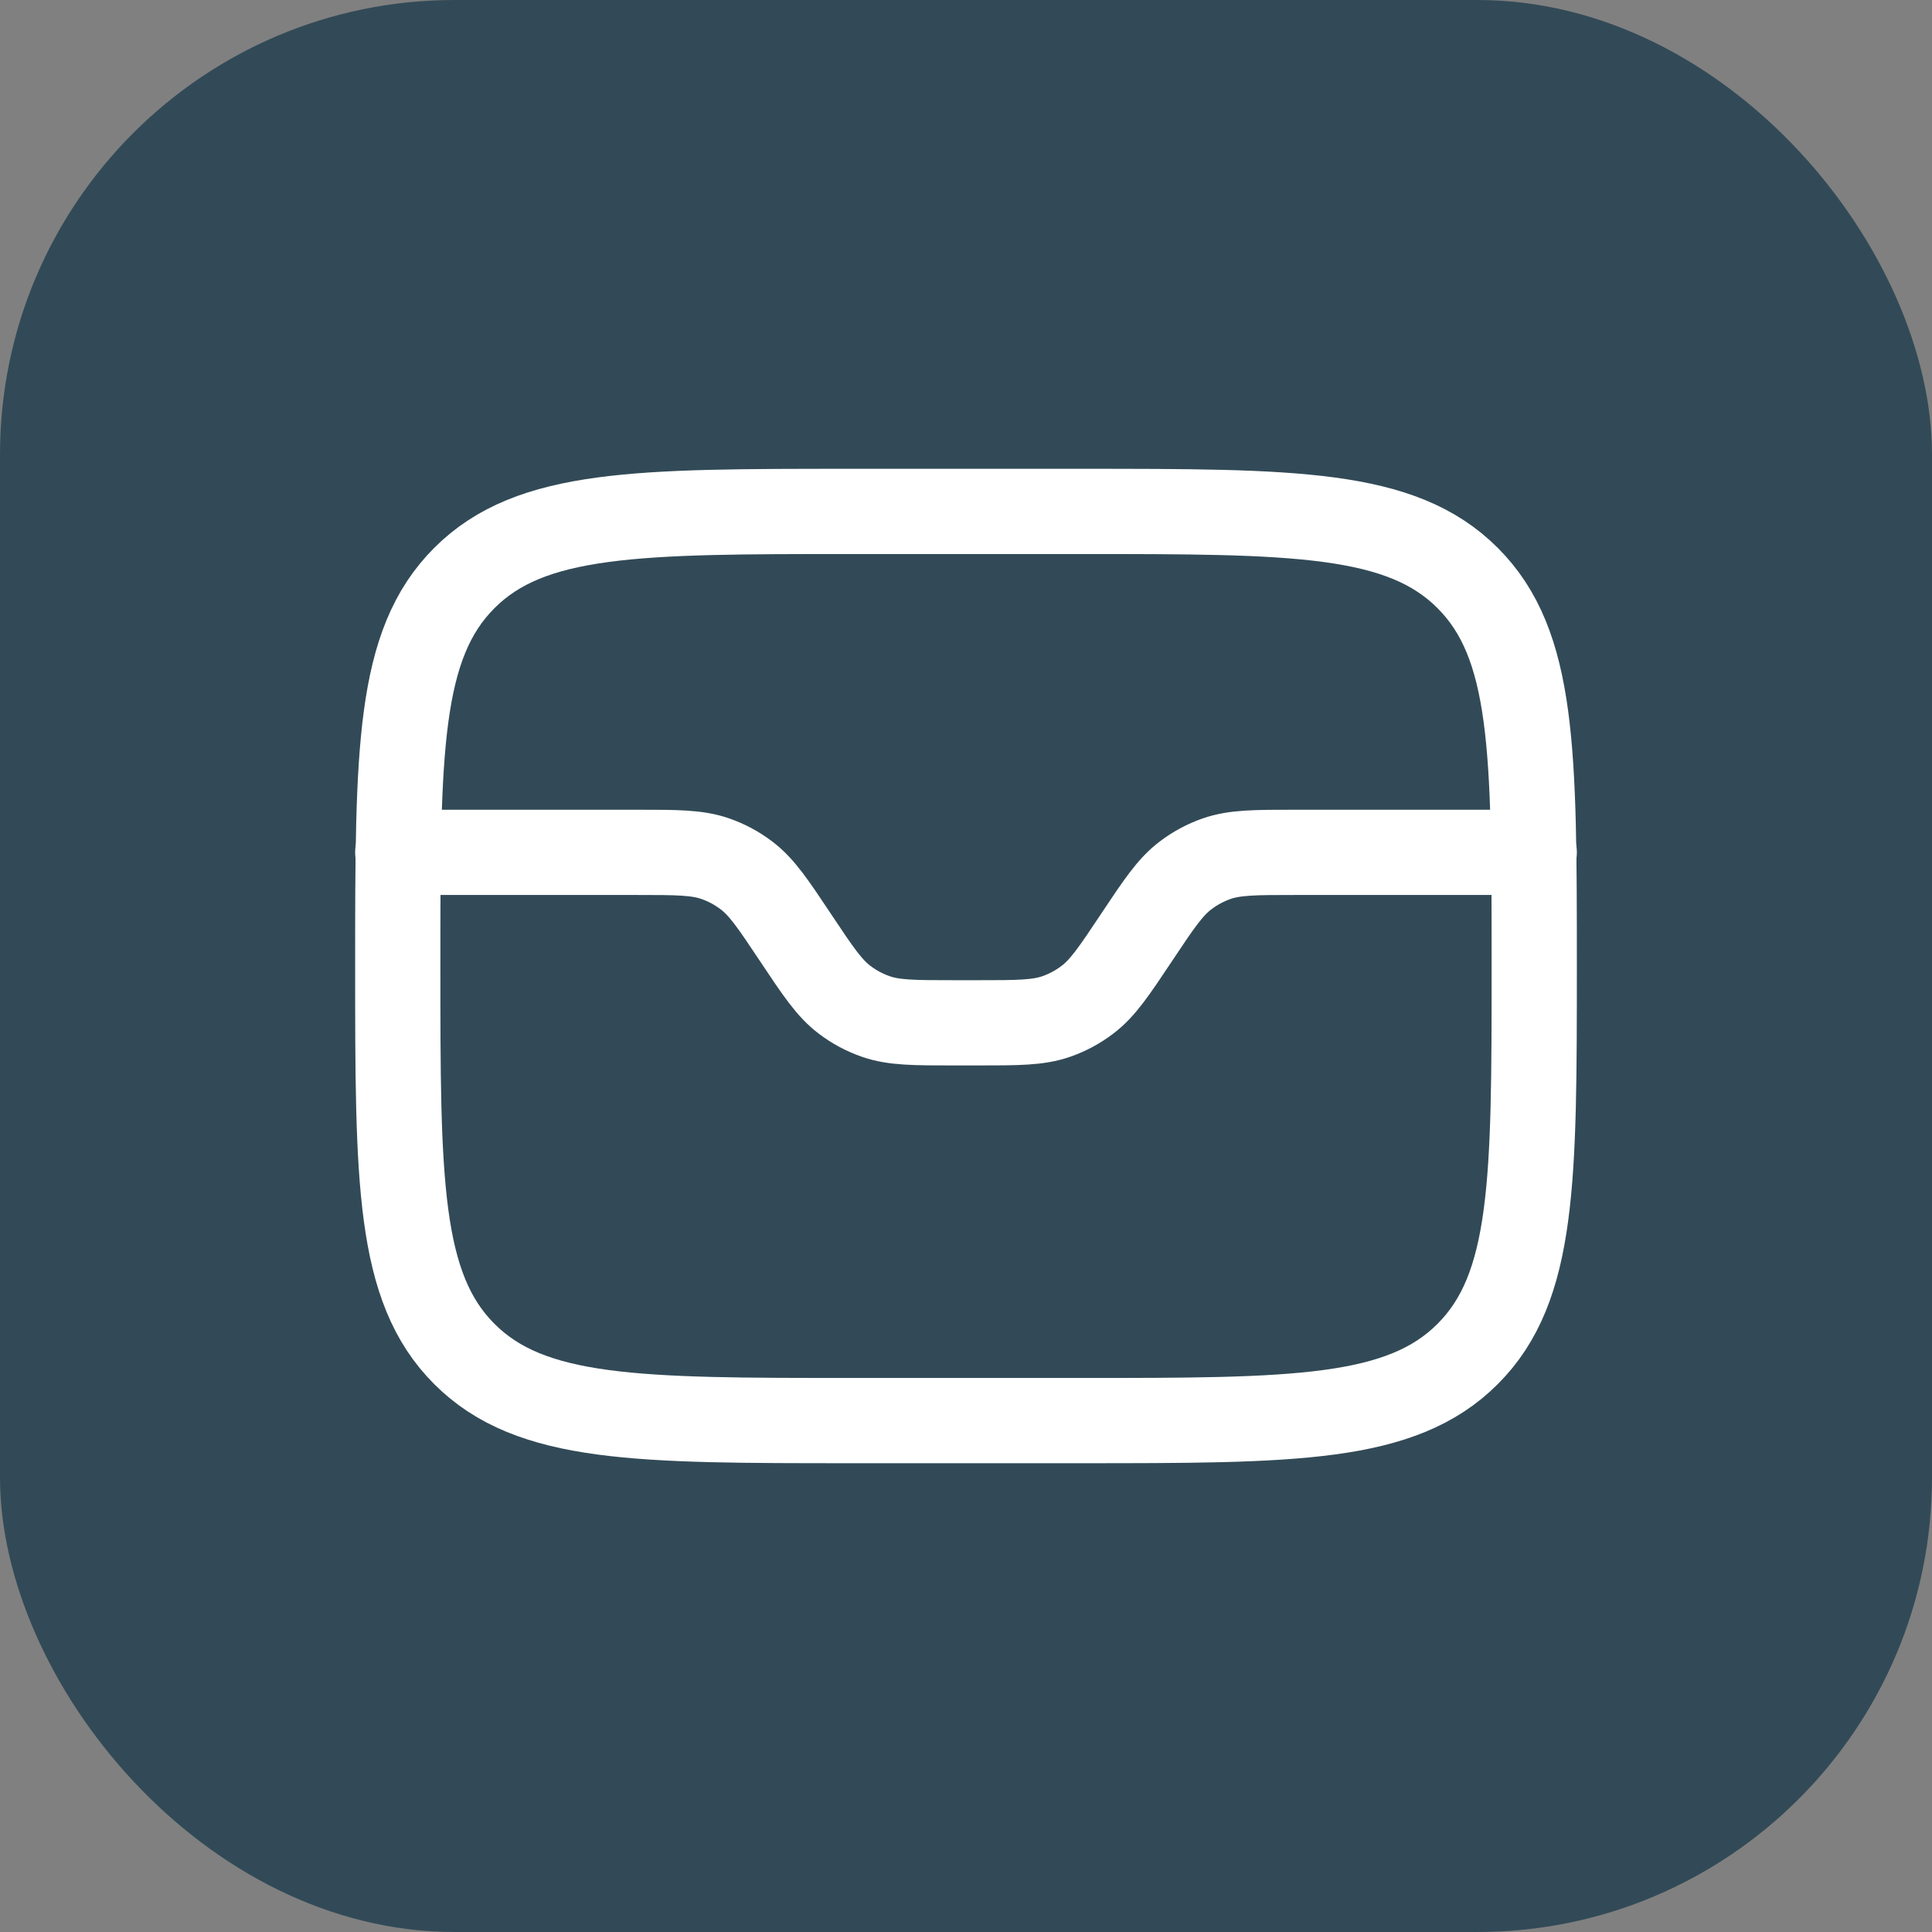 <svg width="34" height="34" viewBox="0 0 34 34" fill="none" xmlns="http://www.w3.org/2000/svg">
<rect x="0" y="0" width="34" height="34" fill="#808080" stroke="none"/>
<rect width="34" height="34" rx="8" fill="#324A57"/>
<g clip-path="url(#clip0_321_6772)">
<path d="M7 17C7 13.229 7 11.343 8.172 10.172C9.343 9 11.229 9 15 9H19C22.771 9 24.657 9 25.828 10.172C27 11.343 27 13.229 27 17C27 20.771 27 22.657 25.828 23.828C24.657 25 22.771 25 19 25H15C11.229 25 9.343 25 8.172 23.828C7 22.657 7 20.771 7 17Z" stroke="white" stroke-width="1.5" stroke-linecap="round" stroke-linejoin="round"/>
<path d="M7 15H11.197C11.912 15 12.269 15 12.589 15.112C12.785 15.18 12.969 15.279 13.134 15.404C13.405 15.608 13.604 15.905 14 16.5C14.396 17.095 14.595 17.392 14.866 17.596C15.031 17.721 15.215 17.82 15.411 17.888C15.731 18 16.088 18 16.803 18H17.197C17.912 18 18.269 18 18.59 17.888C18.785 17.82 18.969 17.721 19.134 17.596C19.405 17.392 19.604 17.095 20 16.5C20.396 15.905 20.595 15.608 20.866 15.404C21.031 15.279 21.215 15.18 21.41 15.112C21.731 15 22.088 15 22.803 15H27" stroke="white" stroke-width="1.5" stroke-linecap="round" stroke-linejoin="round"/>
</g>
<defs>
<clipPath id="clip0_321_6772">
<rect width="24" height="24" fill="white" transform="translate(5 5)"/>
</clipPath>
</defs>
</svg>
